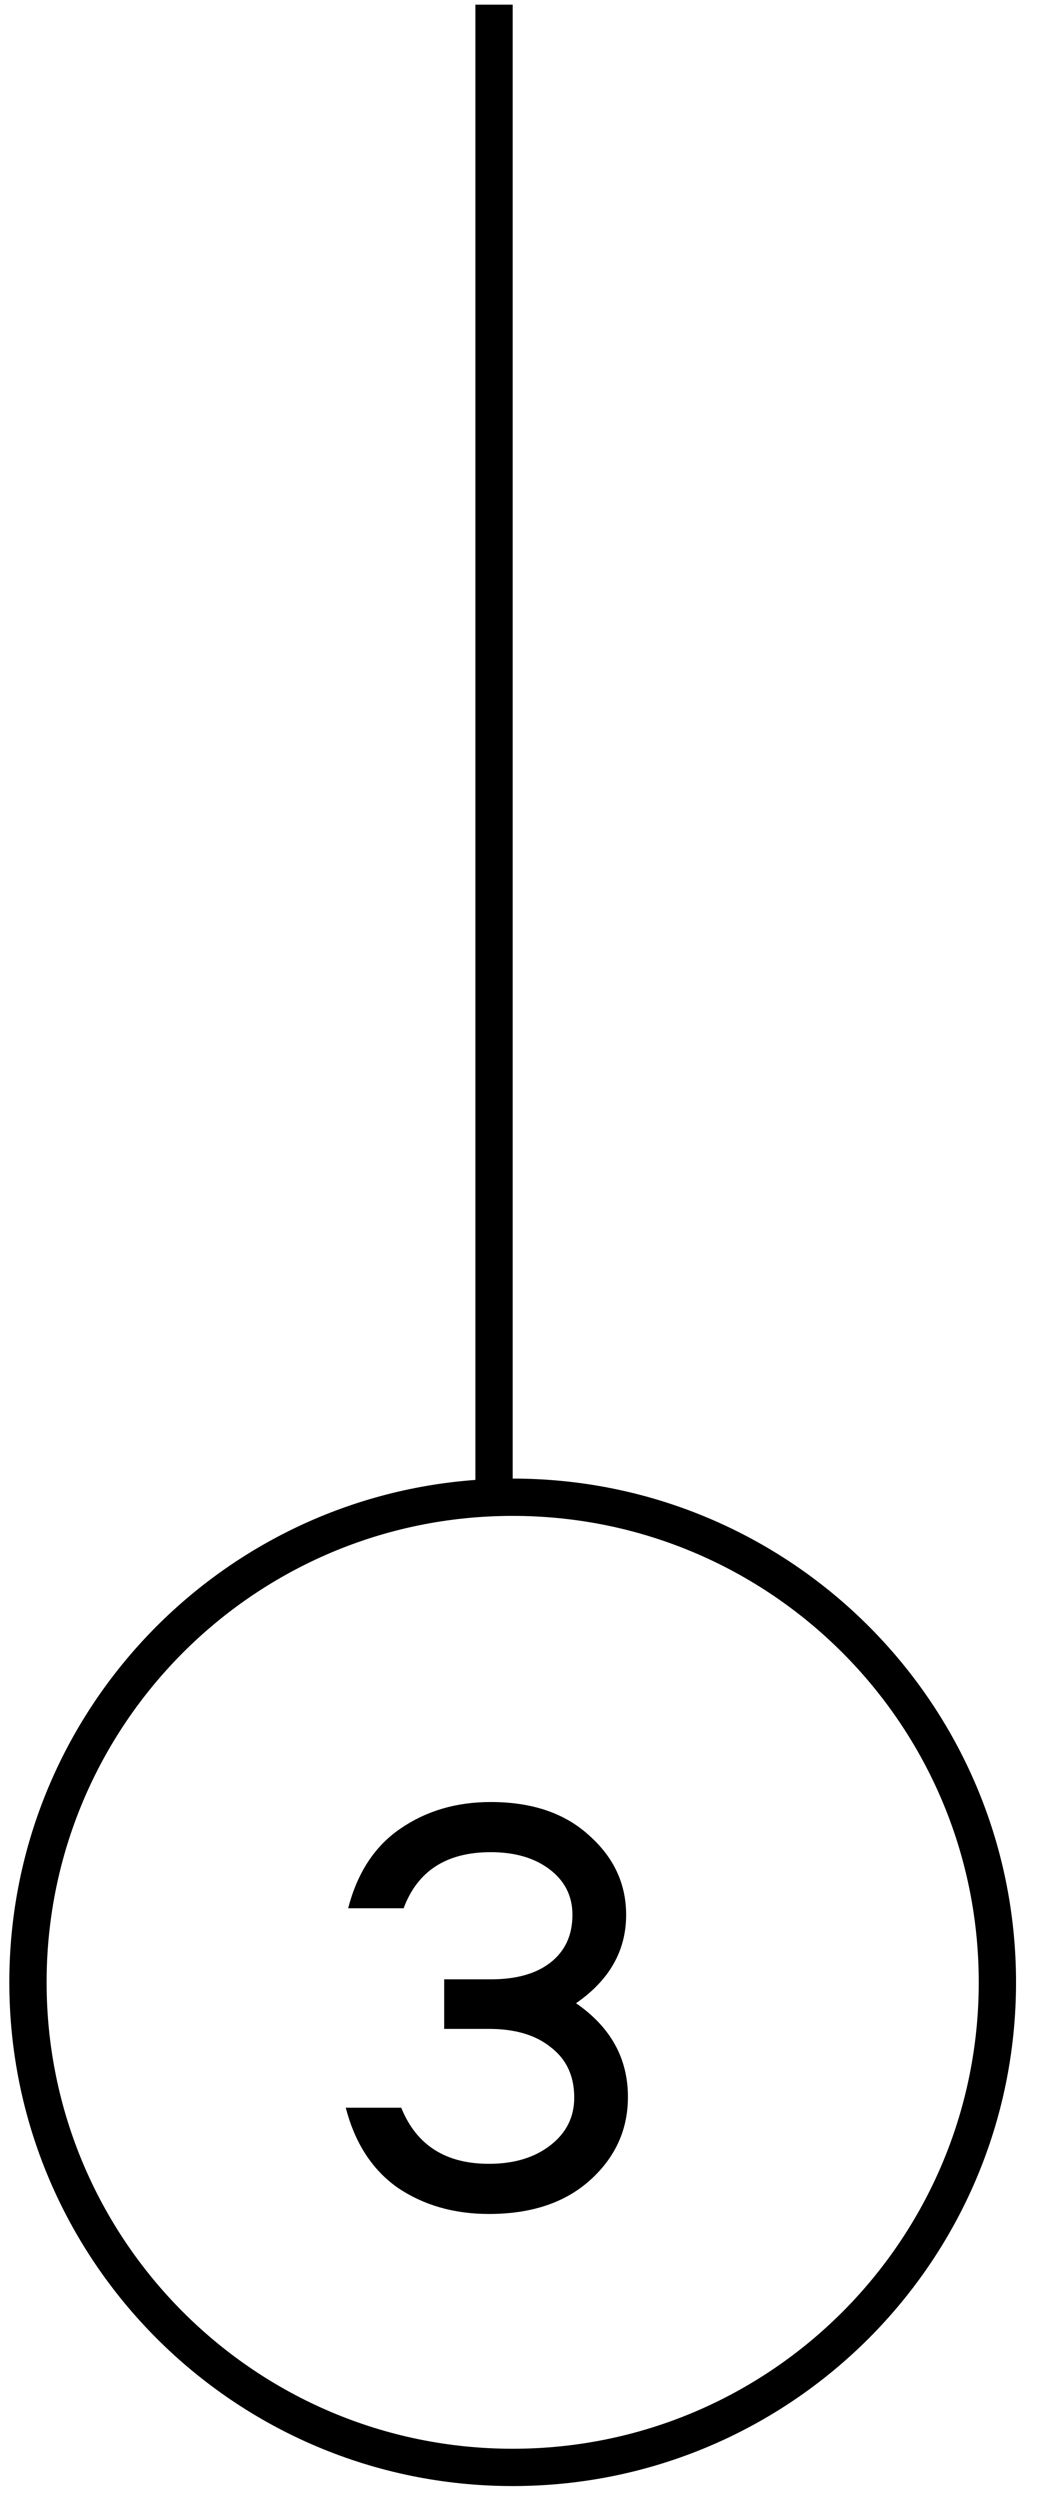 <?xml version="1.0" encoding="UTF-8"?> <svg xmlns="http://www.w3.org/2000/svg" width="28" height="67" viewBox="0 0 28 67" fill="none"> <path d="M11.913 53.045H13.161C13.844 53.045 14.377 52.896 14.761 52.597C15.156 52.288 15.353 51.861 15.353 51.317C15.353 50.816 15.15 50.41 14.745 50.101C14.34 49.792 13.812 49.637 13.161 49.637C11.977 49.637 11.198 50.138 10.825 51.141H9.337C9.583 50.192 10.046 49.482 10.729 49.013C11.422 48.533 12.233 48.293 13.161 48.293C14.271 48.293 15.15 48.592 15.801 49.189C16.462 49.776 16.793 50.485 16.793 51.317C16.793 52.277 16.345 53.066 15.449 53.685C16.377 54.325 16.841 55.162 16.841 56.197C16.841 57.072 16.505 57.813 15.833 58.421C15.161 59.029 14.255 59.333 13.113 59.333C12.175 59.333 11.358 59.098 10.665 58.629C9.983 58.149 9.519 57.434 9.273 56.485H10.761C11.166 57.488 11.95 57.989 13.113 57.989C13.785 57.989 14.335 57.824 14.761 57.493C15.188 57.162 15.401 56.736 15.401 56.213C15.401 55.637 15.193 55.189 14.777 54.869C14.372 54.538 13.817 54.373 13.113 54.373H11.913V53.045Z" fill="black"></path> <path fill-rule="evenodd" clip-rule="evenodd" d="M12.75 39.661C5.761 40.173 0.25 46.005 0.25 53.125C0.25 60.581 6.294 66.625 13.75 66.625C21.206 66.625 27.25 60.581 27.25 53.125C27.25 45.669 21.206 39.625 13.75 39.625L13.75 0.125H12.75L12.75 39.661ZM13.75 40.625C6.846 40.625 1.25 46.221 1.25 53.125C1.25 60.029 6.846 65.625 13.75 65.625C20.654 65.625 26.25 60.029 26.25 53.125C26.25 46.221 20.654 40.625 13.75 40.625Z" fill="black"></path> </svg> 
